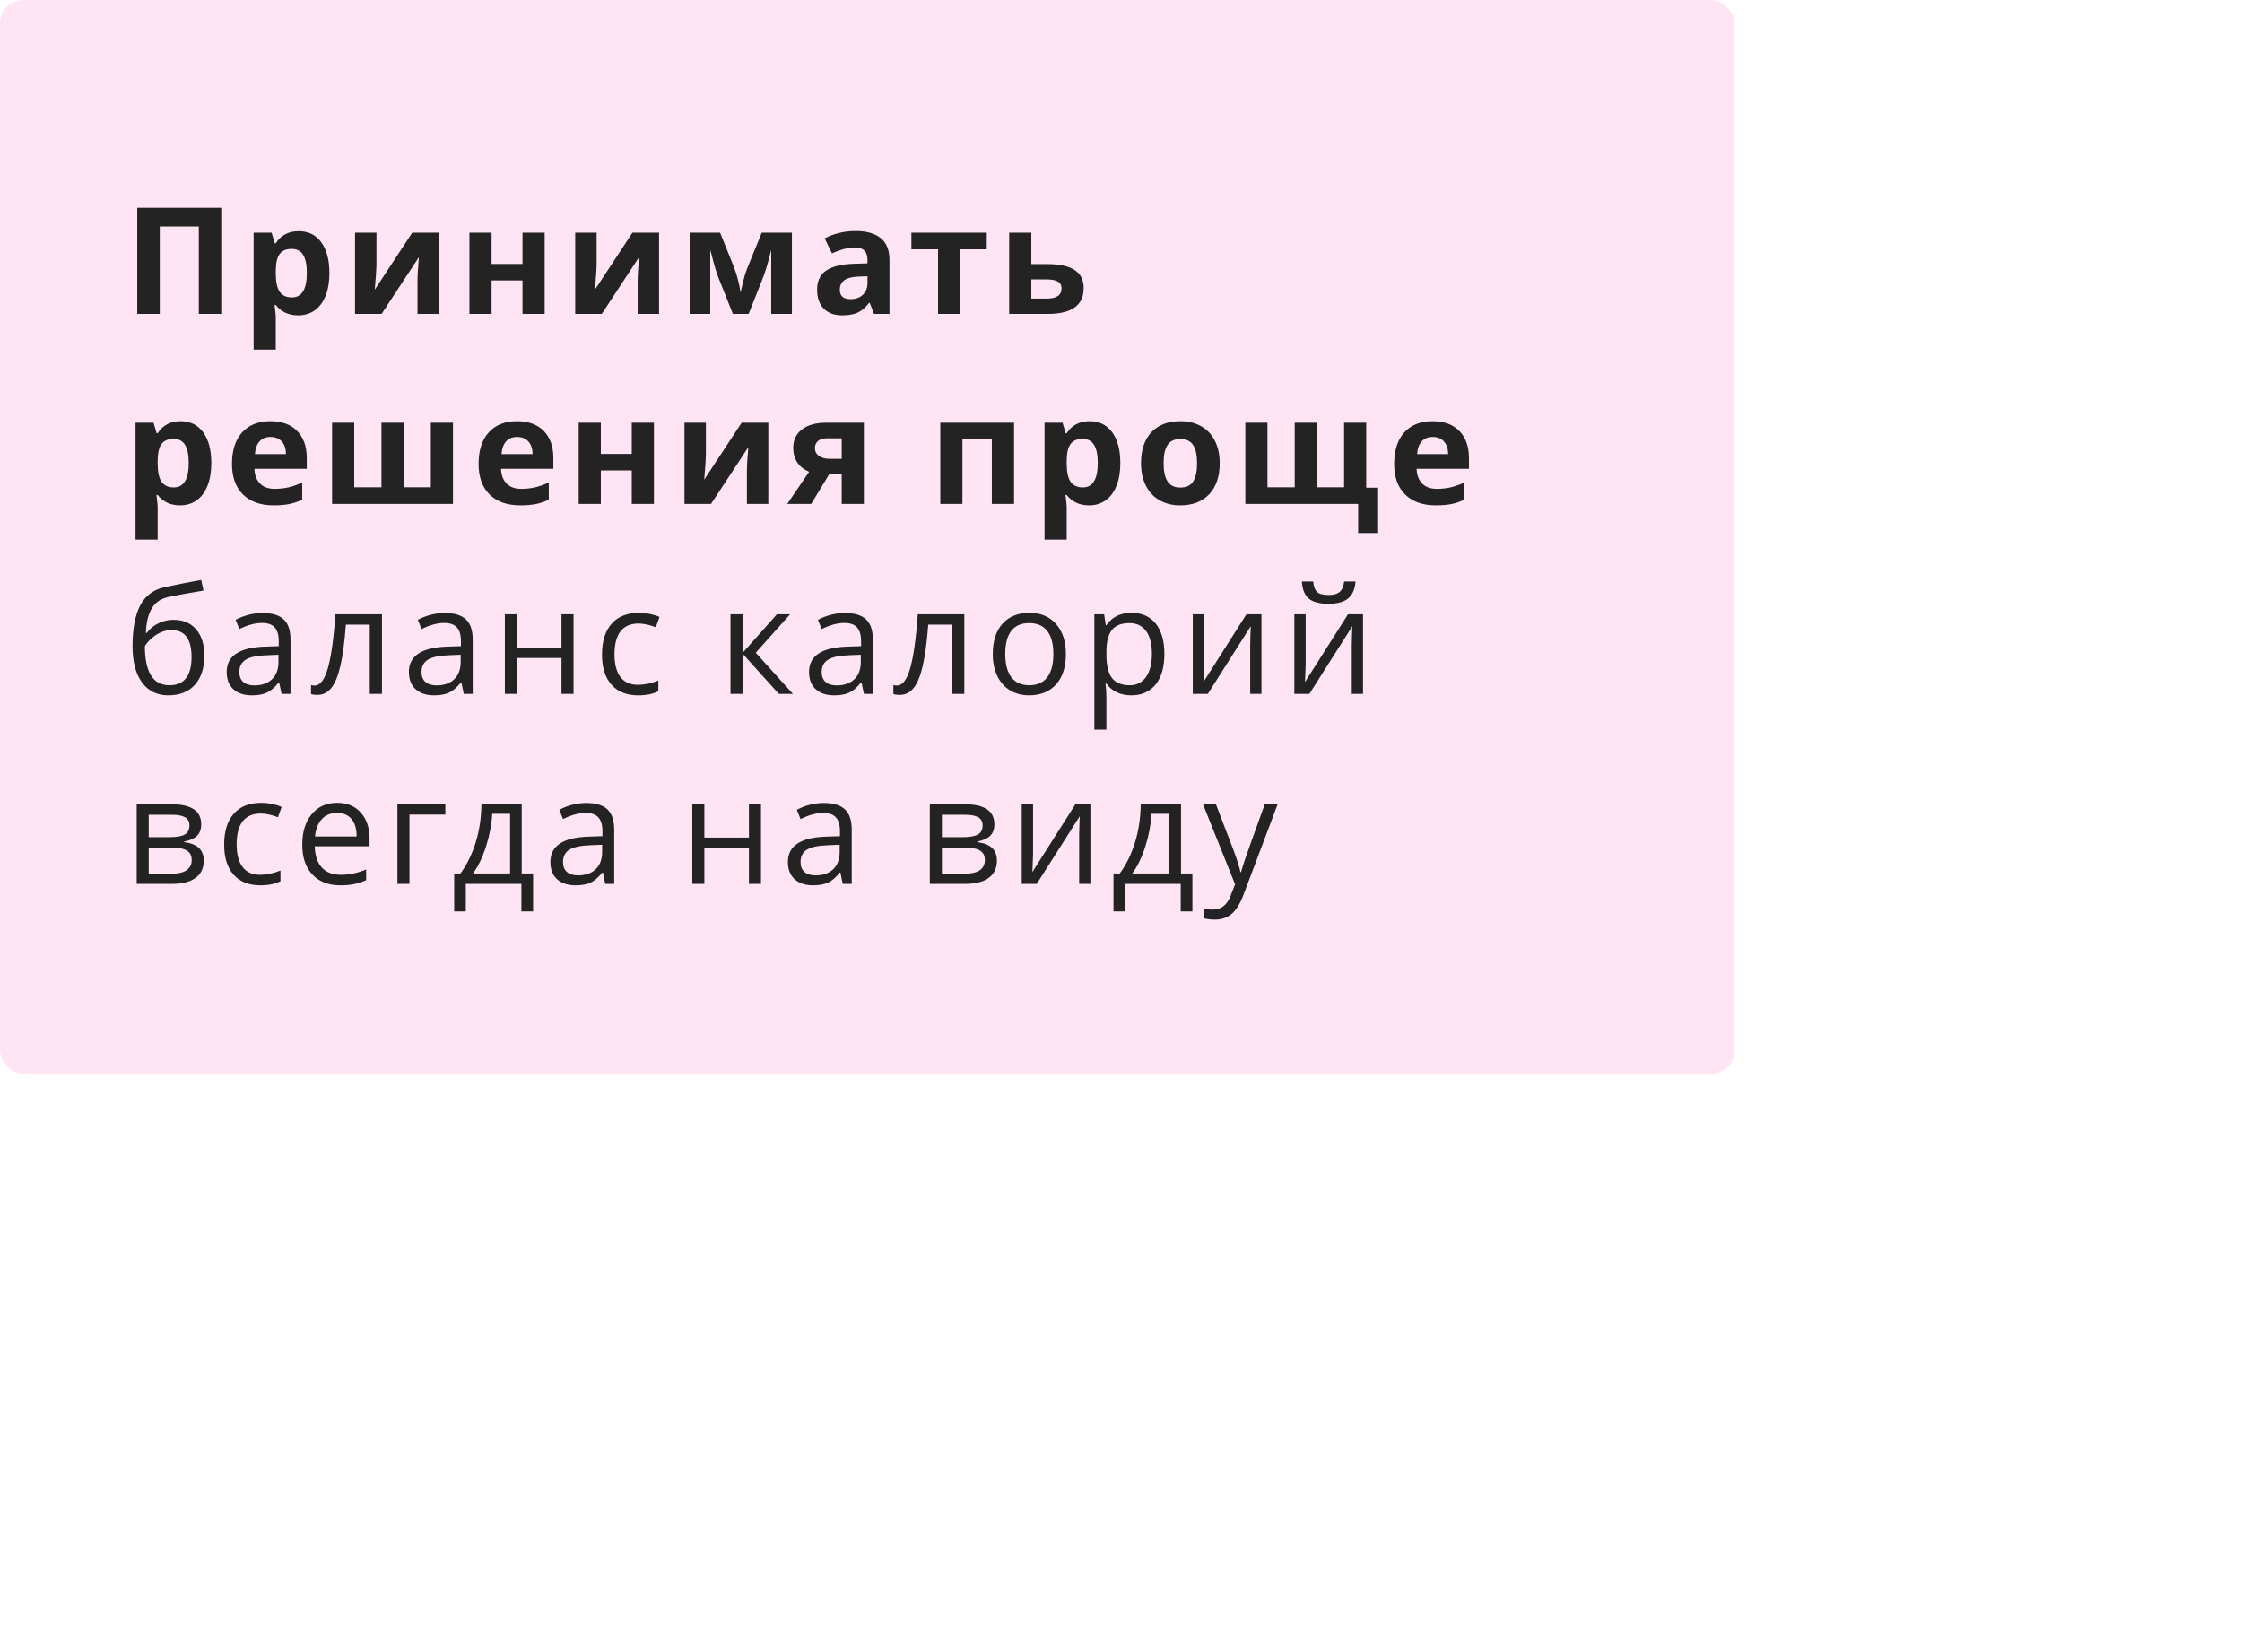 <?xml version="1.0" encoding="UTF-8"?> <svg xmlns="http://www.w3.org/2000/svg" xmlns:xlink="http://www.w3.org/1999/xlink" width="380px" height="280px" viewBox="0 0 380 280"> <title>Artboard Copy 3</title> <g id="Artboard-Copy-3" stroke="none" stroke-width="1" fill="none" fill-rule="evenodd"> <rect id="Rectangle" fill-opacity="0.898" fill="#FFE1F2" x="0" y="0" width="294" height="182" rx="4"></rect> <path d="M27.079,53.2 L27.079,38.385 L33.698,38.385 L33.698,53.2 L37.501,53.2 L37.501,35.211 L23.264,35.211 L23.264,53.2 L27.079,53.2 Z M46.741,59.254 L46.741,53.68 C46.741,53.499 46.675,52.835 46.544,51.687 L46.544,51.687 L46.741,51.687 C47.659,52.86 48.927,53.446 50.543,53.446 C51.617,53.446 52.553,53.163 53.348,52.597 C54.144,52.031 54.757,51.207 55.188,50.124 C55.618,49.041 55.834,47.765 55.834,46.297 C55.834,44.066 55.374,42.323 54.456,41.068 C53.537,39.812 52.265,39.185 50.641,39.185 C48.919,39.185 47.618,39.866 46.741,41.228 L46.741,41.228 L46.568,41.228 L46.039,39.443 L42.988,39.443 L42.988,59.254 L46.741,59.254 Z M49.485,50.407 C48.533,50.407 47.838,50.087 47.399,49.447 C46.96,48.807 46.741,47.749 46.741,46.272 L46.741,46.272 L46.741,45.866 C46.757,44.554 46.979,43.613 47.405,43.042 C47.832,42.472 48.508,42.187 49.435,42.187 C50.321,42.187 50.971,42.526 51.386,43.202 C51.8,43.879 52.007,44.894 52.007,46.248 C52.007,49.021 51.166,50.407 49.485,50.407 Z M64.68,53.2 L71.005,43.578 C70.841,45.358 70.759,46.736 70.759,47.712 L70.759,47.712 L70.759,53.2 L74.388,53.2 L74.388,39.443 L69.873,39.443 L63.523,49.09 C63.712,46.859 63.806,45.456 63.806,44.882 L63.806,44.882 L63.806,39.443 L60.177,39.443 L60.177,53.2 L64.68,53.2 Z M83.321,53.2 L83.321,47.528 L88.563,47.528 L88.563,53.2 L92.316,53.2 L92.316,39.443 L88.563,39.443 L88.563,44.734 L83.321,44.734 L83.321,39.443 L79.568,39.443 L79.568,53.2 L83.321,53.2 Z M101.999,53.2 L108.323,43.578 C108.159,45.358 108.077,46.736 108.077,47.712 L108.077,47.712 L108.077,53.2 L111.707,53.2 L111.707,39.443 L107.191,39.443 L100.842,49.09 C101.031,46.859 101.125,45.456 101.125,44.882 L101.125,44.882 L101.125,39.443 L97.495,39.443 L97.495,53.2 L101.999,53.2 Z M120.381,53.2 L120.381,42.36 L120.615,43.196 C121.017,44.829 121.394,46.096 121.747,46.998 L121.747,46.998 L124.22,53.2 L126.89,53.2 L129.327,47.048 C129.679,46.162 130.077,44.853 130.52,43.122 L130.52,43.122 L130.717,42.36 L130.717,53.2 L134.224,53.2 L134.224,39.443 L129.105,39.443 C127.653,43.004 126.837,45.009 126.656,45.46 C126.476,45.912 126.31,46.406 126.158,46.943 C126.006,47.48 125.795,48.364 125.524,49.595 C125.451,49.012 125.309,48.311 125.1,47.491 C124.891,46.67 124.663,45.944 124.417,45.313 L124.417,45.313 L122.055,39.443 L116.887,39.443 L116.887,53.2 L120.381,53.2 Z M142.75,53.446 C143.825,53.446 144.696,53.292 145.365,52.985 C146.034,52.677 146.684,52.125 147.315,51.33 L147.315,51.33 L147.414,51.33 L148.14,53.2 L150.761,53.2 L150.761,44.033 C150.761,42.392 150.268,41.17 149.284,40.366 C148.3,39.562 146.885,39.16 145.039,39.16 C143.111,39.16 141.356,39.575 139.773,40.403 L139.773,40.403 L141.015,42.938 C142.5,42.273 143.792,41.941 144.891,41.941 C146.319,41.941 147.032,42.638 147.032,44.033 L147.032,44.033 L147.032,44.636 L144.645,44.71 C142.586,44.784 141.046,45.167 140.025,45.86 C139.003,46.553 138.493,47.63 138.493,49.09 C138.493,50.485 138.872,51.559 139.631,52.314 C140.39,53.069 141.43,53.446 142.75,53.446 Z M144.165,50.702 C142.951,50.702 142.344,50.173 142.344,49.115 C142.344,48.377 142.611,47.827 143.144,47.466 C143.677,47.105 144.489,46.908 145.58,46.875 L145.58,46.875 L147.032,46.826 L147.032,47.958 C147.032,48.787 146.772,49.451 146.251,49.952 C145.73,50.452 145.035,50.702 144.165,50.702 Z M162.745,53.2 L162.745,42.261 L167.248,42.261 L167.248,39.443 L154.476,39.443 L154.476,42.261 L158.992,42.261 L158.992,53.2 L162.745,53.2 Z M177.596,53.2 C181.648,53.2 183.674,51.74 183.674,48.82 C183.674,47.458 183.165,46.441 182.148,45.768 C181.131,45.095 179.564,44.759 177.448,44.759 L177.448,44.759 L174.802,44.759 L174.802,39.443 L171.049,39.443 L171.049,53.2 L177.596,53.2 Z M177.423,50.604 L174.802,50.604 L174.802,47.355 L177.374,47.355 C178.219,47.355 178.855,47.474 179.281,47.712 C179.708,47.95 179.921,48.336 179.921,48.869 C179.921,50.025 179.089,50.604 177.423,50.604 L177.423,50.604 Z M26.722,91.454 L26.722,85.88 C26.722,85.699 26.656,85.035 26.525,83.887 L26.525,83.887 L26.722,83.887 C27.64,85.06 28.908,85.646 30.524,85.646 C31.598,85.646 32.534,85.363 33.329,84.797 C34.125,84.231 34.738,83.407 35.169,82.324 C35.6,81.241 35.815,79.965 35.815,78.497 C35.815,76.266 35.355,74.523 34.437,73.268 C33.518,72.013 32.246,71.385 30.622,71.385 C28.9,71.385 27.599,72.066 26.722,73.428 L26.722,73.428 L26.549,73.428 L26.02,71.643 L22.969,71.643 L22.969,91.454 L26.722,91.454 Z M29.466,82.607 C28.514,82.607 27.819,82.287 27.38,81.647 C26.941,81.007 26.722,79.949 26.722,78.472 L26.722,78.472 L26.722,78.066 C26.738,76.754 26.96,75.813 27.386,75.242 C27.813,74.672 28.489,74.387 29.416,74.387 C30.302,74.387 30.952,74.726 31.367,75.402 C31.781,76.079 31.988,77.094 31.988,78.448 C31.988,81.221 31.147,82.607 29.466,82.607 Z M46.384,85.646 C47.458,85.646 48.369,85.566 49.115,85.406 C49.862,85.246 50.563,85.002 51.22,84.674 L51.22,84.674 L51.22,81.77 C50.416,82.147 49.645,82.422 48.906,82.595 C48.168,82.767 47.385,82.853 46.556,82.853 C45.49,82.853 44.661,82.554 44.071,81.955 C43.48,81.356 43.164,80.523 43.123,79.457 L43.123,79.457 L51.995,79.457 L51.995,77.636 C51.995,75.683 51.453,74.154 50.371,73.046 C49.288,71.939 47.774,71.385 45.83,71.385 C43.796,71.385 42.202,72.015 41.05,73.274 C39.897,74.533 39.321,76.315 39.321,78.62 C39.321,80.86 39.944,82.59 41.191,83.813 C42.438,85.035 44.169,85.646 46.384,85.646 Z M48.476,76.959 L43.209,76.959 C43.275,76.032 43.533,75.316 43.984,74.812 C44.436,74.307 45.059,74.055 45.855,74.055 C46.65,74.055 47.282,74.307 47.75,74.812 C48.217,75.316 48.459,76.032 48.476,76.959 L48.476,76.959 Z M76.776,85.4 L76.776,71.643 L73.023,71.643 L73.023,82.582 L68.408,82.582 L68.408,71.643 L64.655,71.643 L64.655,82.582 L60.041,82.582 L60.041,71.643 L56.288,71.643 L56.288,85.4 L76.776,85.4 Z M88.181,85.646 C89.256,85.646 90.166,85.566 90.913,85.406 C91.659,85.246 92.361,85.002 93.017,84.674 L93.017,84.674 L93.017,81.77 C92.213,82.147 91.442,82.422 90.704,82.595 C89.965,82.767 89.182,82.853 88.354,82.853 C87.287,82.853 86.459,82.554 85.868,81.955 C85.277,81.356 84.962,80.523 84.921,79.457 L84.921,79.457 L93.792,79.457 L93.792,77.636 C93.792,75.683 93.251,74.154 92.168,73.046 C91.085,71.939 89.572,71.385 87.628,71.385 C85.593,71.385 84,72.015 82.847,73.274 C81.695,74.533 81.118,76.315 81.118,78.62 C81.118,80.86 81.742,82.59 82.989,83.813 C84.236,85.035 85.966,85.646 88.181,85.646 Z M90.273,76.959 L85.007,76.959 C85.072,76.032 85.331,75.316 85.782,74.812 C86.233,74.307 86.856,74.055 87.652,74.055 C88.448,74.055 89.08,74.307 89.547,74.812 C90.015,75.316 90.257,76.032 90.273,76.959 L90.273,76.959 Z M101.839,85.4 L101.839,79.728 L107.081,79.728 L107.081,85.4 L110.833,85.4 L110.833,71.643 L107.081,71.643 L107.081,76.934 L101.839,76.934 L101.839,71.643 L98.086,71.643 L98.086,85.4 L101.839,85.4 Z M120.516,85.4 L126.841,75.778 C126.677,77.558 126.595,78.936 126.595,79.912 L126.595,79.912 L126.595,85.4 L130.225,85.4 L130.225,71.643 L125.709,71.643 L119.36,81.29 C119.548,79.059 119.643,77.656 119.643,77.082 L119.643,71.643 L116.013,71.643 L116.013,85.4 L120.516,85.4 Z M137.496,85.4 L140.597,80.281 L142.664,80.281 L142.664,85.4 L146.417,85.4 L146.417,71.643 L140.019,71.643 C138.296,71.643 136.936,72.021 135.94,72.775 C134.943,73.53 134.445,74.572 134.445,75.901 C134.445,76.844 134.672,77.664 135.127,78.362 C135.583,79.059 136.253,79.592 137.139,79.961 L137.139,79.961 L133.436,85.4 L137.496,85.4 Z M142.664,77.759 L140.572,77.759 C139.842,77.759 139.252,77.597 138.8,77.273 C138.349,76.949 138.124,76.5 138.124,75.925 C138.124,75.433 138.298,75.037 138.647,74.738 C138.995,74.439 139.477,74.289 140.092,74.289 L140.092,74.289 L142.664,74.289 L142.664,77.759 Z M163.125,85.4 L163.125,74.461 L168.109,74.461 L168.109,85.4 L171.874,85.4 L171.874,71.643 L159.372,71.643 L159.372,85.4 L163.125,85.4 Z M180.794,91.454 L180.794,85.88 C180.794,85.699 180.728,85.035 180.597,83.887 L180.597,83.887 L180.794,83.887 C181.713,85.06 182.98,85.646 184.596,85.646 C185.671,85.646 186.606,85.363 187.402,84.797 C188.197,84.231 188.811,83.407 189.241,82.324 C189.672,81.241 189.887,79.965 189.887,78.497 C189.887,76.266 189.428,74.523 188.509,73.268 C187.59,72.013 186.319,71.385 184.695,71.385 C182.972,71.385 181.672,72.066 180.794,73.428 L180.794,73.428 L180.622,73.428 L180.093,71.643 L177.041,71.643 L177.041,91.454 L180.794,91.454 Z M183.538,82.607 C182.586,82.607 181.891,82.287 181.452,81.647 C181.013,81.007 180.794,79.949 180.794,78.472 L180.794,78.472 L180.794,78.066 C180.81,76.754 181.032,75.813 181.458,75.242 C181.885,74.672 182.562,74.387 183.489,74.387 C184.375,74.387 185.025,74.726 185.439,75.402 C185.853,76.079 186.06,77.094 186.06,78.448 C186.06,81.221 185.22,82.607 183.538,82.607 Z M200.025,85.646 C202.134,85.646 203.778,85.014 204.96,83.751 C206.141,82.488 206.732,80.737 206.732,78.497 C206.732,77.053 206.461,75.794 205.919,74.72 C205.378,73.645 204.603,72.821 203.594,72.246 C202.585,71.672 201.42,71.385 200.099,71.385 C197.975,71.385 196.326,72.008 195.153,73.255 C193.98,74.502 193.393,76.249 193.393,78.497 C193.393,79.941 193.664,81.204 194.205,82.287 C194.747,83.37 195.522,84.2 196.531,84.779 C197.54,85.357 198.705,85.646 200.025,85.646 Z M200.075,82.631 C199.066,82.631 198.338,82.283 197.891,81.586 C197.444,80.888 197.22,79.859 197.22,78.497 C197.22,77.127 197.441,76.104 197.884,75.427 C198.327,74.75 199.049,74.412 200.05,74.412 C201.059,74.412 201.785,74.752 202.228,75.433 C202.671,76.114 202.892,77.135 202.892,78.497 C202.892,79.867 202.673,80.899 202.234,81.592 C201.795,82.285 201.075,82.631 200.075,82.631 Z M233.58,90.334 L233.58,82.656 L231.562,82.656 L231.562,71.643 L227.809,71.643 L227.809,82.582 L223.194,82.582 L223.194,71.643 L219.441,71.643 L219.441,82.582 L214.827,82.582 L214.827,71.643 L211.074,71.643 L211.074,85.4 L230.196,85.4 L230.196,90.334 L233.58,90.334 Z M243.361,85.646 C244.436,85.646 245.346,85.566 246.093,85.406 C246.839,85.246 247.541,85.002 248.197,84.674 L248.197,84.674 L248.197,81.77 C247.393,82.147 246.622,82.422 245.883,82.595 C245.145,82.767 244.362,82.853 243.533,82.853 C242.467,82.853 241.638,82.554 241.048,81.955 C240.457,81.356 240.141,80.523 240.1,79.457 L240.1,79.457 L248.972,79.457 L248.972,77.636 C248.972,75.683 248.431,74.154 247.348,73.046 C246.265,71.939 244.751,71.385 242.807,71.385 C240.773,71.385 239.179,72.015 238.027,73.274 C236.874,74.533 236.298,76.315 236.298,78.62 C236.298,80.86 236.922,82.59 238.168,83.813 C239.415,85.035 241.146,85.646 243.361,85.646 Z M245.453,76.959 L240.186,76.959 C240.252,76.032 240.51,75.316 240.962,74.812 C241.413,74.307 242.036,74.055 242.832,74.055 C243.628,74.055 244.259,74.307 244.727,74.812 C245.194,75.316 245.436,76.032 245.453,76.959 L245.453,76.959 Z M28.53,117.846 C30.45,117.846 31.947,117.253 33.022,116.068 C34.096,114.883 34.634,113.236 34.634,111.128 C34.634,109.225 34.17,107.736 33.243,106.661 C32.316,105.587 31.024,105.049 29.367,105.049 C28.489,105.049 27.649,105.246 26.845,105.64 C26.041,106.034 25.385,106.575 24.876,107.264 L24.876,107.264 L24.728,107.264 C24.786,105.525 25.112,104.151 25.707,103.142 C26.301,102.133 27.193,101.493 28.383,101.222 C29.605,100.944 31.639,100.566 34.486,100.09 L34.486,100.09 L34.104,98.294 C32.316,98.606 30.249,99.012 27.903,99.512 C26.016,99.922 24.638,100.954 23.769,102.607 C22.899,104.26 22.464,106.563 22.464,109.516 C22.464,112.165 23.002,114.216 24.076,115.668 C25.151,117.12 26.636,117.846 28.53,117.846 Z M28.715,116.136 C27.304,116.136 26.258,115.572 25.577,114.444 C24.896,113.316 24.556,111.673 24.556,109.516 C24.819,109.065 25.19,108.626 25.67,108.199 C26.15,107.773 26.679,107.43 27.257,107.172 C27.835,106.913 28.436,106.784 29.06,106.784 C31.332,106.784 32.468,108.306 32.468,111.349 C32.468,114.54 31.217,116.136 28.715,116.136 Z M42.705,117.846 C43.705,117.846 44.54,117.696 45.209,117.397 C45.877,117.098 46.548,116.525 47.221,115.68 L47.221,115.68 L47.319,115.68 L47.725,117.6 L49.238,117.6 L49.238,108.396 C49.238,106.821 48.851,105.677 48.076,104.963 C47.3,104.249 46.109,103.893 44.501,103.893 C43.705,103.893 42.912,103.995 42.12,104.2 C41.329,104.405 40.601,104.688 39.936,105.049 L39.936,105.049 L40.564,106.612 C41.983,105.923 43.254,105.578 44.378,105.578 C45.379,105.578 46.107,105.831 46.562,106.335 C47.017,106.84 47.245,107.621 47.245,108.679 L47.245,108.679 L47.245,109.516 L44.956,109.59 C40.601,109.721 38.423,111.148 38.423,113.872 C38.423,115.143 38.802,116.123 39.561,116.812 C40.32,117.502 41.368,117.846 42.705,117.846 Z M43.111,116.16 C42.307,116.16 41.681,115.968 41.234,115.582 C40.787,115.196 40.564,114.635 40.564,113.896 C40.564,112.953 40.923,112.258 41.64,111.811 C42.358,111.364 43.529,111.111 45.153,111.054 L45.153,111.054 L47.196,110.968 L47.196,112.186 C47.196,113.441 46.833,114.417 46.107,115.114 C45.381,115.812 44.382,116.16 43.111,116.16 Z M53.778,117.772 C54.746,117.772 55.544,117.374 56.171,116.579 C56.799,115.783 57.31,114.528 57.703,112.813 C58.097,111.099 58.405,108.782 58.626,105.861 L58.626,105.861 L62.674,105.861 L62.674,117.6 L64.742,117.6 L64.742,104.114 L56.854,104.114 C56.567,108.175 56.145,111.202 55.587,113.195 C55.029,115.188 54.279,116.185 53.335,116.185 C53.105,116.185 52.9,116.16 52.72,116.111 L52.72,116.111 L52.72,117.625 C52.982,117.723 53.335,117.772 53.778,117.772 Z M73.588,117.846 C74.589,117.846 75.423,117.696 76.092,117.397 C76.76,117.098 77.431,116.525 78.104,115.68 L78.104,115.68 L78.202,115.68 L78.608,117.6 L80.122,117.6 L80.122,108.396 C80.122,106.821 79.734,105.677 78.959,104.963 C78.184,104.249 76.992,103.893 75.384,103.893 C74.589,103.893 73.795,103.995 73.003,104.2 C72.212,104.405 71.484,104.688 70.819,105.049 L70.819,105.049 L71.447,106.612 C72.866,105.923 74.138,105.578 75.261,105.578 C76.262,105.578 76.99,105.831 77.445,106.335 C77.901,106.84 78.128,107.621 78.128,108.679 L78.128,108.679 L78.128,109.516 L75.84,109.59 C71.484,109.721 69.306,111.148 69.306,113.872 C69.306,115.143 69.685,116.123 70.444,116.812 C71.203,117.502 72.251,117.846 73.588,117.846 Z M73.994,116.16 C73.19,116.16 72.565,115.968 72.118,115.582 C71.67,115.196 71.447,114.635 71.447,113.896 C71.447,112.953 71.806,112.258 72.524,111.811 C73.241,111.364 74.412,111.111 76.037,111.054 L76.037,111.054 L78.079,110.968 L78.079,112.186 C78.079,113.441 77.716,114.417 76.99,115.114 C76.264,115.812 75.265,116.16 73.994,116.16 Z M87.614,117.6 L87.614,111.521 L95.17,111.521 L95.17,117.6 L97.212,117.6 L97.212,104.114 L95.17,104.114 L95.17,109.762 L87.614,109.762 L87.614,104.114 L85.572,104.114 L85.572,117.6 L87.614,117.6 Z M108.175,117.846 C109.545,117.846 110.681,117.612 111.583,117.145 L111.583,117.145 L111.583,115.336 C110.402,115.82 109.249,116.062 108.126,116.062 C106.813,116.062 105.823,115.619 105.154,114.733 C104.485,113.847 104.151,112.576 104.151,110.919 C104.151,107.424 105.521,105.677 108.261,105.677 C108.671,105.677 109.143,105.736 109.676,105.855 C110.209,105.974 110.701,106.124 111.153,106.304 L111.153,106.304 L111.78,104.569 C111.411,104.381 110.902,104.217 110.254,104.077 C109.606,103.938 108.958,103.868 108.31,103.868 C106.3,103.868 104.752,104.483 103.665,105.714 C102.578,106.944 102.035,108.687 102.035,110.943 C102.035,113.142 102.57,114.842 103.641,116.043 C104.711,117.245 106.222,117.846 108.175,117.846 Z M125.855,117.6 L125.855,110.771 L132.007,117.6 L134.395,117.6 L128.095,110.623 L133.915,104.114 L131.675,104.114 L125.855,110.672 L125.855,104.114 L123.813,104.114 L123.813,117.6 L125.855,117.6 Z M141.407,117.846 C142.408,117.846 143.243,117.696 143.911,117.397 C144.58,117.098 145.251,116.525 145.923,115.68 L145.923,115.68 L146.022,115.68 L146.428,117.6 L147.941,117.6 L147.941,108.396 C147.941,106.821 147.554,105.677 146.778,104.963 C146.003,104.249 144.812,103.893 143.204,103.893 C142.408,103.893 141.615,103.995 140.823,104.2 C140.031,104.405 139.303,104.688 138.639,105.049 L138.639,105.049 L139.266,106.612 C140.686,105.923 141.957,105.578 143.081,105.578 C144.082,105.578 144.81,105.831 145.265,106.335 C145.72,106.84 145.948,107.621 145.948,108.679 L145.948,108.679 L145.948,109.516 L143.659,109.59 C139.303,109.721 137.125,111.148 137.125,113.872 C137.125,115.143 137.505,116.123 138.264,116.812 C139.022,117.502 140.07,117.846 141.407,117.846 Z M141.814,116.16 C141.01,116.16 140.384,115.968 139.937,115.582 C139.49,115.196 139.266,114.635 139.266,113.896 C139.266,112.953 139.625,112.258 140.343,111.811 C141.061,111.364 142.232,111.111 143.856,111.054 L143.856,111.054 L145.899,110.968 L145.899,112.186 C145.899,113.441 145.536,114.417 144.81,115.114 C144.084,115.812 143.085,116.16 141.814,116.16 Z M152.481,117.772 C153.449,117.772 154.247,117.374 154.874,116.579 C155.502,115.783 156.012,114.528 156.406,112.813 C156.8,111.099 157.107,108.782 157.329,105.861 L157.329,105.861 L161.377,105.861 L161.377,117.6 L163.444,117.6 L163.444,104.114 L155.557,104.114 C155.27,108.175 154.848,111.202 154.29,113.195 C153.732,115.188 152.981,116.185 152.038,116.185 C151.808,116.185 151.603,116.16 151.423,116.111 L151.423,116.111 L151.423,117.625 C151.685,117.723 152.038,117.772 152.481,117.772 Z M174.407,117.846 C176.359,117.846 177.889,117.229 178.997,115.994 C180.104,114.76 180.658,113.043 180.658,110.845 C180.658,108.704 180.102,107.006 178.991,105.751 C177.879,104.496 176.38,103.868 174.493,103.868 C172.541,103.868 171.015,104.481 169.916,105.708 C168.817,106.934 168.267,108.646 168.267,110.845 C168.267,112.264 168.521,113.503 169.03,114.561 C169.539,115.619 170.26,116.431 171.196,116.997 C172.131,117.563 173.201,117.846 174.407,117.846 Z M174.456,116.136 C173.119,116.136 172.106,115.685 171.417,114.782 C170.728,113.88 170.383,112.567 170.383,110.845 C170.383,109.106 170.724,107.797 171.405,106.92 C172.086,106.042 173.095,105.603 174.432,105.603 C175.785,105.603 176.809,106.048 177.502,106.938 C178.195,107.828 178.541,109.13 178.541,110.845 C178.541,112.576 178.195,113.89 177.502,114.788 C176.809,115.687 175.793,116.136 174.456,116.136 Z M187.523,123.654 L187.523,118.104 C187.523,117.399 187.474,116.653 187.375,115.865 L187.375,115.865 L187.523,115.865 C188.015,116.538 188.624,117.036 189.35,117.36 C190.076,117.684 190.878,117.846 191.756,117.846 C193.511,117.846 194.883,117.233 195.872,116.007 C196.86,114.78 197.355,113.06 197.355,110.845 C197.355,108.638 196.869,106.924 195.896,105.701 C194.924,104.479 193.544,103.868 191.756,103.868 C190.854,103.868 190.054,104.032 189.357,104.36 C188.659,104.688 188.048,105.221 187.523,105.96 L187.523,105.96 L187.425,105.96 L187.142,104.114 L185.481,104.114 L185.481,123.654 L187.523,123.654 Z M191.51,116.136 C190.115,116.136 189.102,115.728 188.471,114.911 C187.839,114.095 187.523,112.74 187.523,110.845 L187.523,110.845 L187.523,110.389 C187.54,108.724 187.855,107.51 188.471,106.747 C189.086,105.984 190.083,105.603 191.461,105.603 C192.658,105.603 193.587,106.052 194.248,106.95 C194.908,107.849 195.238,109.138 195.238,110.82 C195.238,112.477 194.908,113.777 194.248,114.721 C193.587,115.664 192.675,116.136 191.51,116.136 Z M204.712,117.6 L211.996,106.132 L211.935,107.732 L211.898,109.356 L211.898,117.6 L213.805,117.6 L213.805,104.114 L211.258,104.114 L203.961,115.607 L203.998,114.905 L204.084,112.666 L204.084,104.114 L202.165,104.114 L202.165,117.6 L204.712,117.6 Z M225.149,102.33 C226.659,102.33 227.778,102.024 228.508,101.413 C229.239,100.802 229.653,99.848 229.751,98.552 L229.751,98.552 L227.819,98.552 C227.729,99.356 227.481,99.939 227.075,100.3 C226.669,100.661 226.043,100.841 225.199,100.841 C224.272,100.841 223.621,100.673 223.248,100.337 C222.875,100 222.651,99.405 222.578,98.552 L222.578,98.552 L220.658,98.552 C220.74,99.898 221.13,100.864 221.827,101.45 C222.524,102.037 223.632,102.33 225.149,102.33 Z M221.925,117.6 L229.21,106.132 L229.148,107.732 L229.111,109.356 L229.111,117.6 L231.019,117.6 L231.019,104.114 L228.472,104.114 L221.175,115.607 L221.212,114.905 L221.298,112.666 L221.298,104.114 L219.378,104.114 L219.378,117.6 L221.925,117.6 Z M29.109,149.8 C30.881,149.8 32.228,149.46 33.151,148.779 C34.074,148.098 34.535,147.13 34.535,145.875 C34.535,144.964 34.271,144.251 33.742,143.734 C33.212,143.217 32.374,142.881 31.225,142.725 L31.225,142.725 L31.225,142.614 C32.136,142.458 32.843,142.153 33.348,141.697 C33.852,141.242 34.104,140.576 34.104,139.698 C34.104,137.442 32.431,136.314 29.084,136.314 L29.084,136.314 L23.166,136.314 L23.166,149.8 L29.109,149.8 Z M28.666,141.888 L25.208,141.888 L25.208,138.086 L29.06,138.086 C30.085,138.086 30.85,138.223 31.354,138.498 C31.859,138.773 32.111,139.238 32.111,139.895 C32.111,140.6 31.853,141.109 31.336,141.421 C30.819,141.732 29.929,141.888 28.666,141.888 L28.666,141.888 Z M28.961,148.09 L25.208,148.09 L25.208,143.648 L28.912,143.648 C30.192,143.648 31.108,143.814 31.662,144.146 C32.216,144.478 32.493,145.009 32.493,145.739 C32.493,147.306 31.315,148.09 28.961,148.09 L28.961,148.09 Z M44.132,150.046 C45.502,150.046 46.638,149.812 47.54,149.345 L47.54,149.345 L47.54,147.536 C46.359,148.02 45.207,148.262 44.083,148.262 C42.77,148.262 41.78,147.819 41.111,146.933 C40.443,146.047 40.108,144.776 40.108,143.119 C40.108,139.624 41.478,137.877 44.218,137.877 C44.628,137.877 45.1,137.936 45.633,138.055 C46.166,138.174 46.659,138.324 47.11,138.504 L47.11,138.504 L47.737,136.769 C47.368,136.581 46.86,136.417 46.212,136.277 C45.563,136.138 44.915,136.068 44.267,136.068 C42.258,136.068 40.709,136.683 39.622,137.914 C38.535,139.144 37.992,140.887 37.992,143.143 C37.992,145.342 38.527,147.042 39.598,148.243 C40.668,149.445 42.18,150.046 44.132,150.046 Z M57.679,150.046 C58.589,150.046 59.367,149.978 60.01,149.843 C60.654,149.708 61.337,149.484 62.059,149.172 L62.059,149.172 L62.059,147.351 C60.64,147.958 59.205,148.262 57.753,148.262 C56.374,148.262 55.306,147.852 54.547,147.031 C53.788,146.211 53.388,145.009 53.347,143.426 L53.347,143.426 L62.638,143.426 L62.638,142.134 C62.638,140.313 62.145,138.847 61.161,137.735 C60.177,136.624 58.839,136.068 57.15,136.068 C55.345,136.068 53.907,136.708 52.837,137.988 C51.766,139.267 51.231,140.994 51.231,143.168 C51.231,145.325 51.807,147.011 52.96,148.225 C54.112,149.439 55.685,150.046 57.679,150.046 Z M60.447,141.765 L53.397,141.765 C53.512,140.518 53.891,139.542 54.535,138.837 C55.179,138.131 56.042,137.778 57.125,137.778 C58.191,137.778 59.012,138.121 59.586,138.806 C60.16,139.491 60.447,140.477 60.447,141.765 L60.447,141.765 Z M69.404,149.8 L69.404,138.061 L75.483,138.061 L75.483,136.314 L67.362,136.314 L67.362,149.8 L69.404,149.8 Z M78.952,154.463 L78.952,149.8 L88.377,149.8 L88.377,154.463 L90.358,154.463 L90.358,148.04 L88.427,148.04 L88.427,136.314 L81.597,136.314 C81.573,138.619 81.249,140.777 80.625,142.786 C80.002,144.796 79.141,146.547 78.041,148.04 L78.041,148.04 L76.983,148.04 L76.983,154.463 L78.952,154.463 Z M86.458,148.04 L80.158,148.04 C81.044,146.851 81.784,145.323 82.379,143.457 C82.974,141.591 83.324,139.747 83.431,137.926 L83.431,137.926 L86.458,137.926 L86.458,148.04 Z M97.568,150.046 C98.569,150.046 99.404,149.896 100.072,149.597 C100.741,149.298 101.411,148.725 102.084,147.88 L102.084,147.88 L102.182,147.88 L102.589,149.8 L104.102,149.8 L104.102,140.596 C104.102,139.021 103.714,137.877 102.939,137.163 C102.164,136.449 100.972,136.093 99.365,136.093 C98.569,136.093 97.775,136.195 96.984,136.4 C96.192,136.605 95.464,136.888 94.8,137.249 L94.8,137.249 L95.427,138.812 C96.846,138.123 98.118,137.778 99.242,137.778 C100.242,137.778 100.97,138.031 101.426,138.535 C101.881,139.04 102.109,139.821 102.109,140.879 L102.109,140.879 L102.109,141.716 L99.82,141.79 C95.464,141.921 93.286,143.348 93.286,146.072 C93.286,147.343 93.666,148.323 94.424,149.012 C95.183,149.702 96.231,150.046 97.568,150.046 Z M97.974,148.36 C97.17,148.36 96.545,148.168 96.098,147.782 C95.651,147.396 95.427,146.835 95.427,146.096 C95.427,145.153 95.786,144.458 96.504,144.011 C97.222,143.564 98.393,143.311 100.017,143.254 L100.017,143.254 L102.059,143.168 L102.059,144.386 C102.059,145.641 101.696,146.617 100.97,147.314 C100.244,148.012 99.246,148.36 97.974,148.36 Z M119.383,149.8 L119.383,143.721 L126.938,143.721 L126.938,149.8 L128.981,149.8 L128.981,136.314 L126.938,136.314 L126.938,141.962 L119.383,141.962 L119.383,136.314 L117.34,136.314 L117.34,149.8 L119.383,149.8 Z M137.827,150.046 C138.828,150.046 139.662,149.896 140.331,149.597 C140.999,149.298 141.67,148.725 142.343,147.88 L142.343,147.88 L142.441,147.88 L142.847,149.8 L144.361,149.8 L144.361,140.596 C144.361,139.021 143.973,137.877 143.198,137.163 C142.423,136.449 141.231,136.093 139.623,136.093 C138.828,136.093 138.034,136.195 137.242,136.4 C136.451,136.605 135.723,136.888 135.058,137.249 L135.058,137.249 L135.686,138.812 C137.105,138.123 138.376,137.778 139.5,137.778 C140.501,137.778 141.229,138.031 141.684,138.535 C142.14,139.04 142.367,139.821 142.367,140.879 L142.367,140.879 L142.367,141.716 L140.079,141.79 C135.723,141.921 133.545,143.348 133.545,146.072 C133.545,147.343 133.924,148.323 134.683,149.012 C135.442,149.702 136.49,150.046 137.827,150.046 Z M138.233,148.36 C137.429,148.36 136.803,148.168 136.356,147.782 C135.909,147.396 135.686,146.835 135.686,146.096 C135.686,145.153 136.045,144.458 136.762,144.011 C137.48,143.564 138.651,143.311 140.275,143.254 L140.275,143.254 L142.318,143.168 L142.318,144.386 C142.318,145.641 141.955,146.617 141.229,147.314 C140.503,148.012 139.504,148.36 138.233,148.36 Z M163.542,149.8 C165.314,149.8 166.661,149.46 167.584,148.779 C168.507,148.098 168.968,147.13 168.968,145.875 C168.968,144.964 168.704,144.251 168.175,143.734 C167.646,143.217 166.807,142.881 165.658,142.725 L165.658,142.725 L165.658,142.614 C166.569,142.458 167.277,142.153 167.781,141.697 C168.286,141.242 168.538,140.576 168.538,139.698 C168.538,137.442 166.864,136.314 163.517,136.314 L163.517,136.314 L157.599,136.314 L157.599,149.8 L163.542,149.8 Z M163.099,141.888 L159.641,141.888 L159.641,138.086 L163.493,138.086 C164.518,138.086 165.283,138.223 165.788,138.498 C166.292,138.773 166.544,139.238 166.544,139.895 C166.544,140.6 166.286,141.109 165.769,141.421 C165.252,141.732 164.362,141.888 163.099,141.888 L163.099,141.888 Z M163.394,148.09 L159.641,148.09 L159.641,143.648 L163.345,143.648 C164.625,143.648 165.542,143.814 166.095,144.146 C166.649,144.478 166.926,145.009 166.926,145.739 C166.926,147.306 165.749,148.09 163.394,148.09 L163.394,148.09 Z M175.723,149.8 L183.007,138.332 L182.946,139.932 L182.909,141.556 L182.909,149.8 L184.816,149.8 L184.816,136.314 L182.269,136.314 L174.972,147.807 L175.009,147.105 L175.095,144.866 L175.095,136.314 L173.176,136.314 L173.176,149.8 L175.723,149.8 Z M190.697,154.463 L190.697,149.8 L200.122,149.8 L200.122,154.463 L202.103,154.463 L202.103,148.04 L200.172,148.04 L200.172,136.314 L193.342,136.314 C193.318,138.619 192.994,140.777 192.37,142.786 C191.747,144.796 190.886,146.547 189.786,148.04 L189.786,148.04 L188.728,148.04 L188.728,154.463 L190.697,154.463 Z M198.203,148.04 L191.903,148.04 C192.789,146.851 193.529,145.323 194.124,143.457 C194.719,141.591 195.069,139.747 195.176,137.926 L195.176,137.926 L198.203,137.926 L198.203,148.04 Z M205.917,155.854 C207.033,155.854 207.974,155.536 208.741,154.9 C209.508,154.265 210.179,153.188 210.753,151.67 L210.753,151.67 L216.548,136.314 L214.358,136.314 C212.471,141.531 211.358,144.646 211.017,145.659 C210.677,146.673 210.453,147.388 210.347,147.807 L210.347,147.807 L210.248,147.807 C210.092,147.027 209.691,145.76 209.042,144.004 L209.042,144.004 L206.089,136.314 L203.899,136.314 L209.338,149.874 L208.587,151.793 C207.988,153.368 206.988,154.156 205.585,154.156 C205.027,154.156 204.523,154.107 204.071,154.008 L204.071,154.008 L204.071,155.645 C204.678,155.784 205.294,155.854 205.917,155.854 Z" id="Приниматьрешенияпрощебаланскалорийвсегданавиду" fill="#232323" fill-rule="nonzero"></path> </g> </svg> 